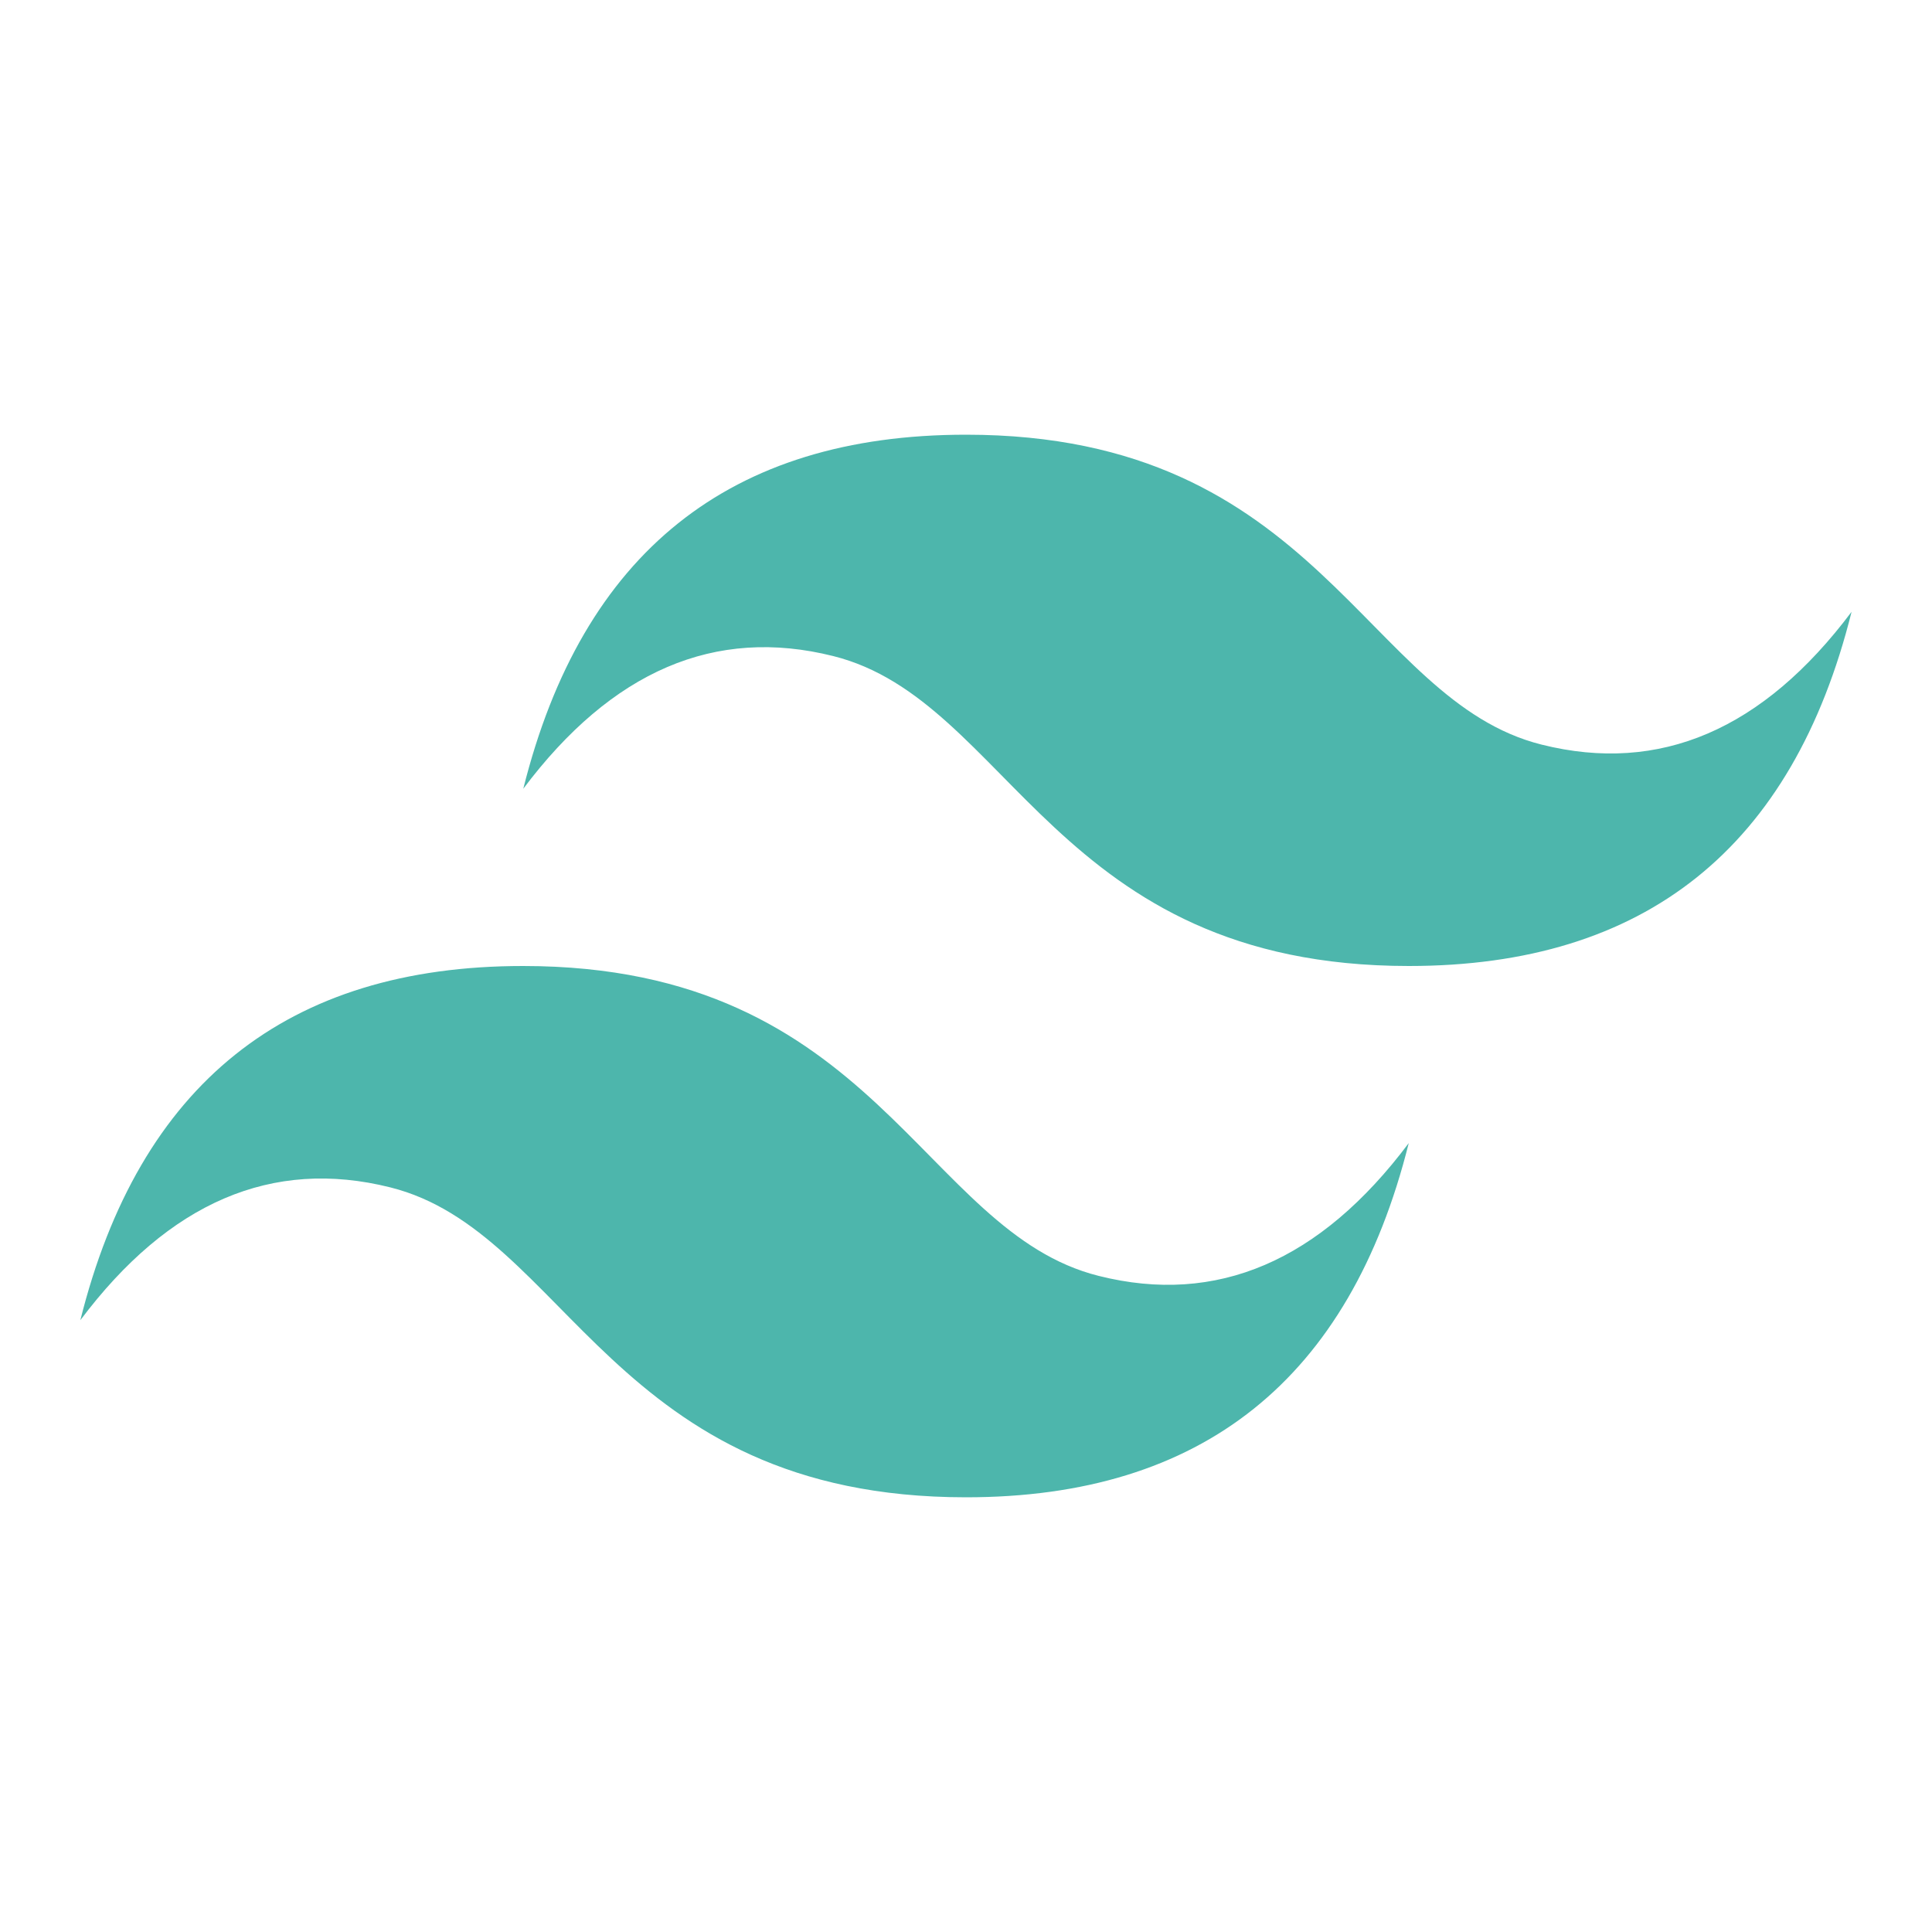 <svg width="24" height="24" viewBox="0 0 24 24" fill="none" xmlns="http://www.w3.org/2000/svg">
<path d="M6.5 9.8C7.233 6.866 9.067 5.4 12 5.4C16.4 5.4 16.951 8.7 19.151 9.25C20.618 9.617 21.901 9.066 23.001 7.6C22.269 10.533 20.435 12 17.501 12C13.101 12 12.551 8.7 10.351 8.15C8.883 7.782 7.6 8.333 6.499 9.8H6.5ZM0.998 16.4C1.731 13.467 3.565 12 6.498 12C10.899 12 11.448 15.3 13.65 15.85C15.116 16.218 16.4 15.667 17.5 14.2C16.766 17.134 14.933 18.6 12 18.6C7.599 18.6 7.049 15.3 4.848 14.75C3.382 14.383 2.098 14.934 0.998 16.4Z" fill="#4DB6AC"/>
</svg>

